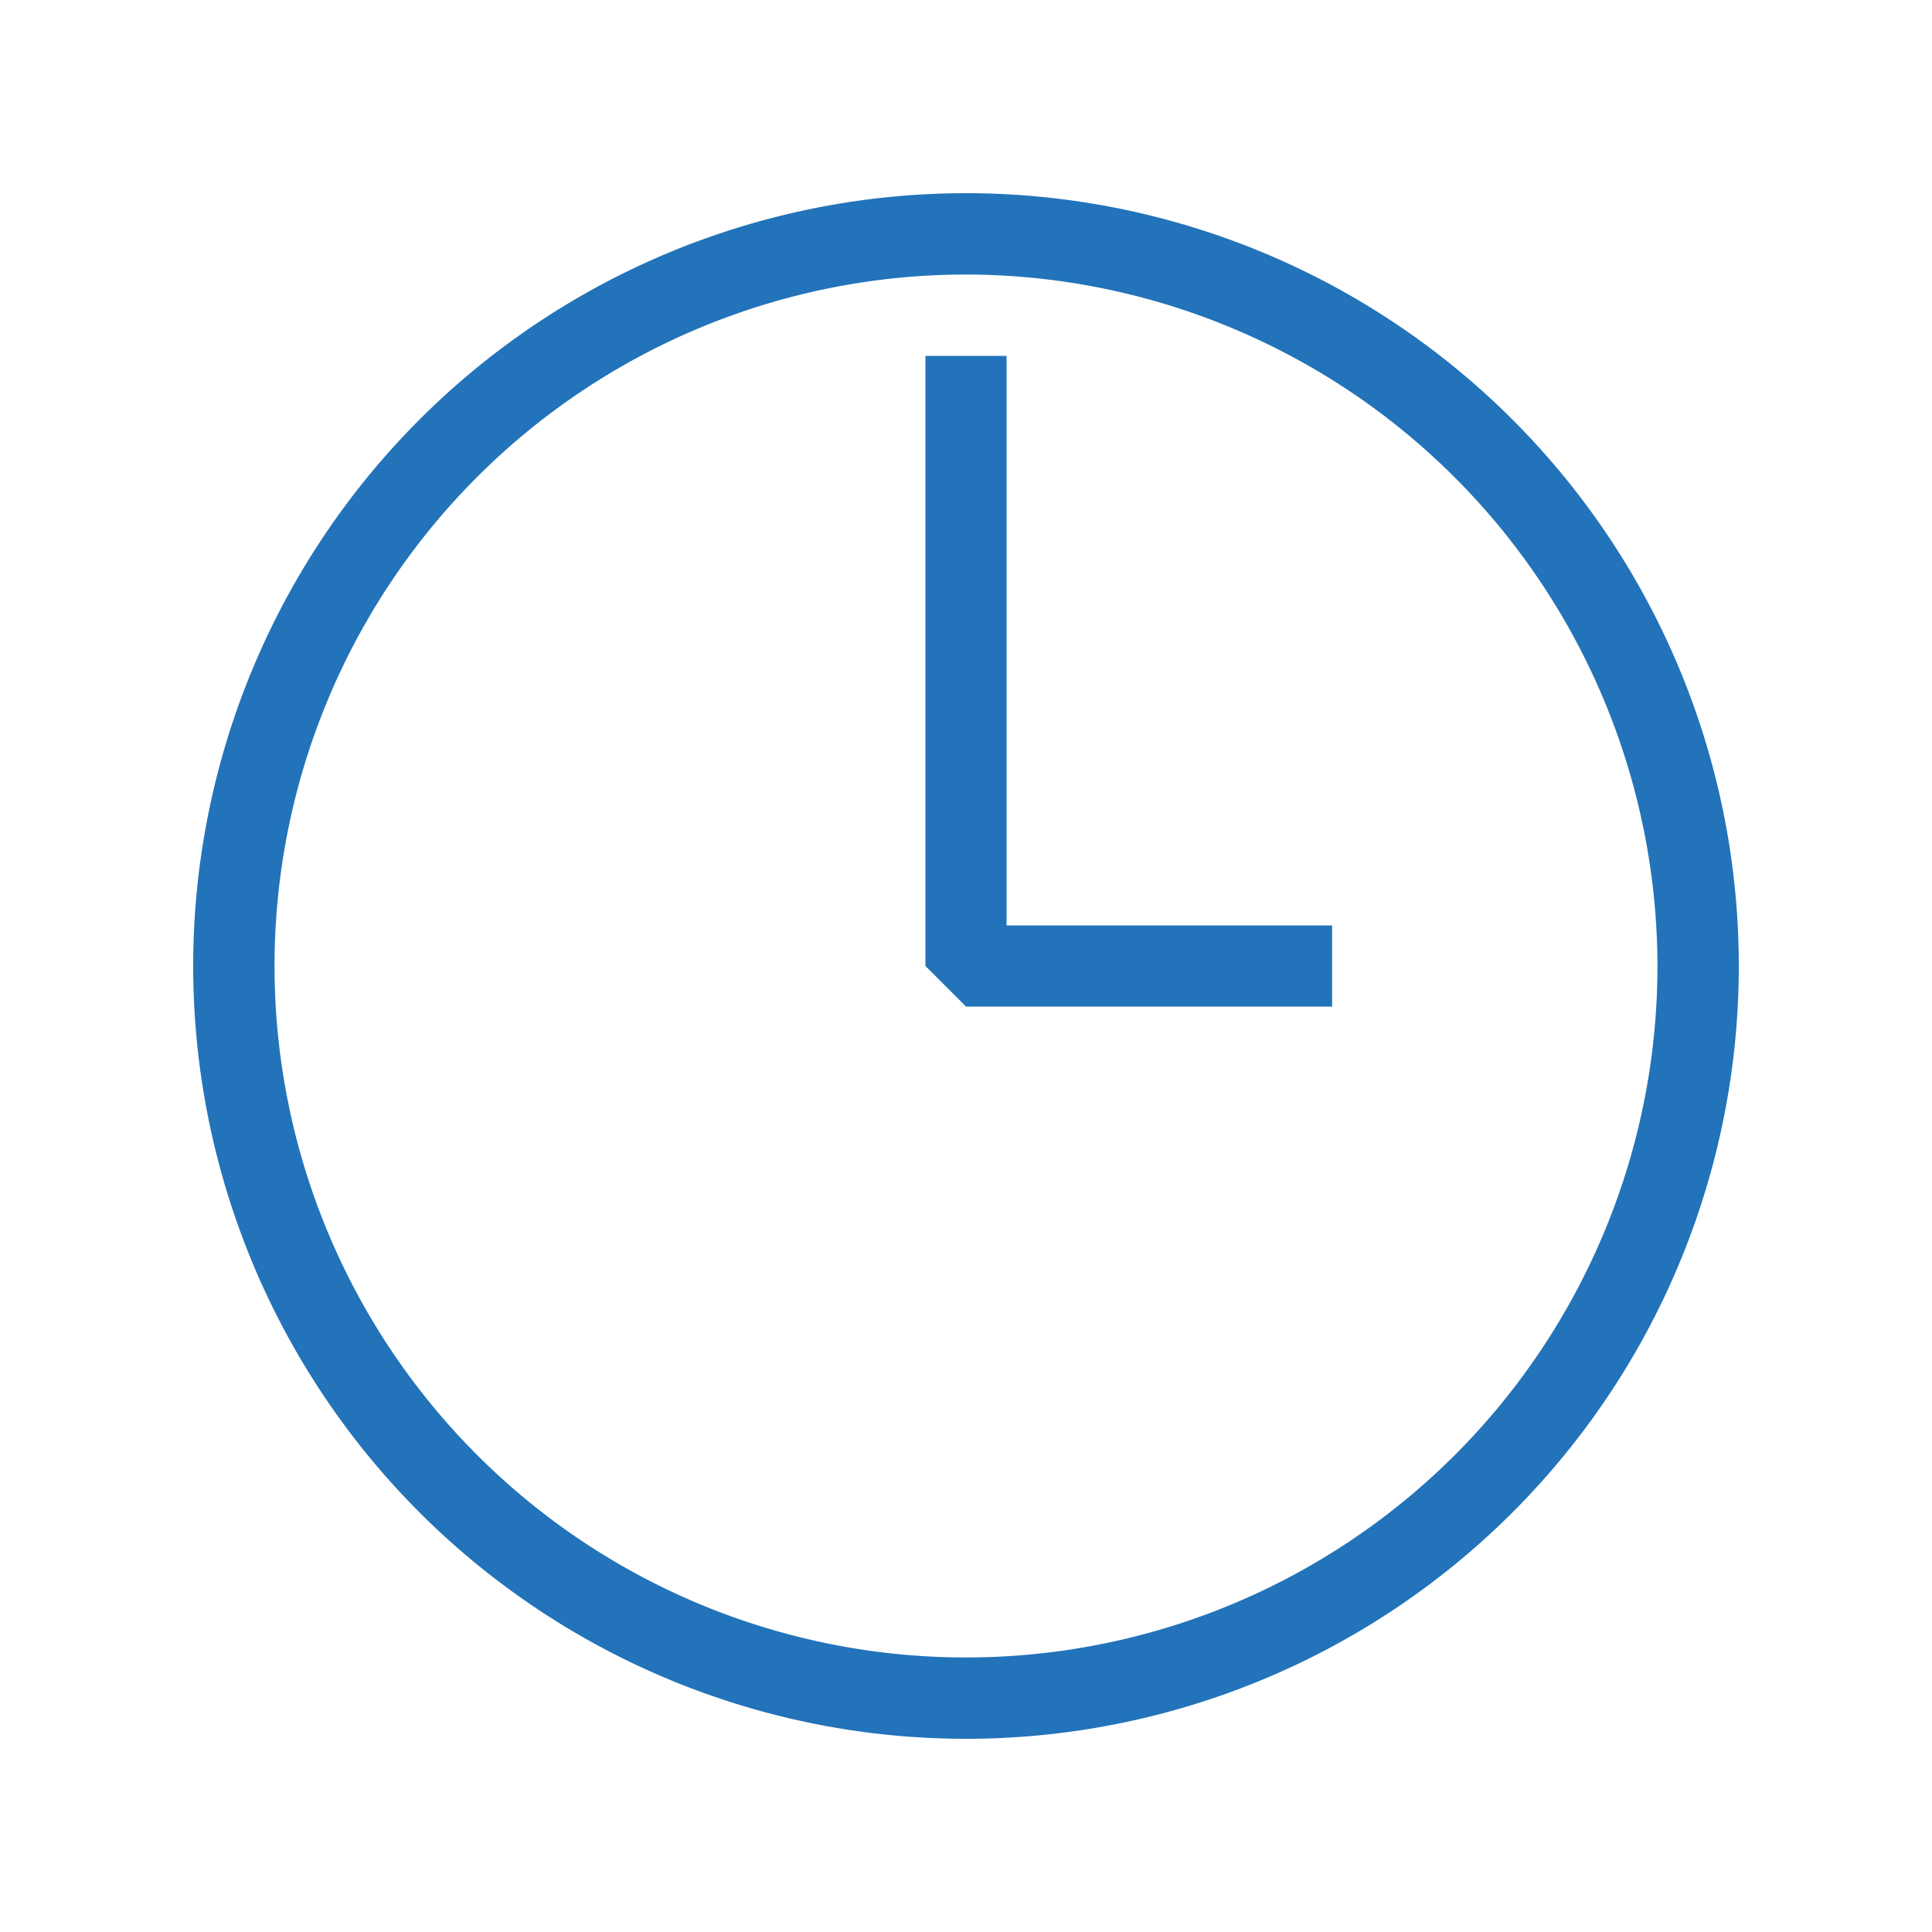 <svg id="Capa_1" data-name="Capa 1" xmlns="http://www.w3.org/2000/svg" viewBox="0 0 100 100"><defs><style>.cls-1{fill:#2273b9;}</style></defs><path class="cls-1" d="M50,90A40,40,0,1,1,90,50,40,40,0,0,1,50,90Zm0-75.79A35.79,35.79,0,1,0,85.79,50,35.84,35.84,0,0,0,50,14.21Z"/><polygon class="cls-1" points="68.95 52.1 50 52.1 47.9 50 47.9 18.42 52.1 18.42 52.1 47.9 68.95 47.9 68.95 52.1"/></svg>